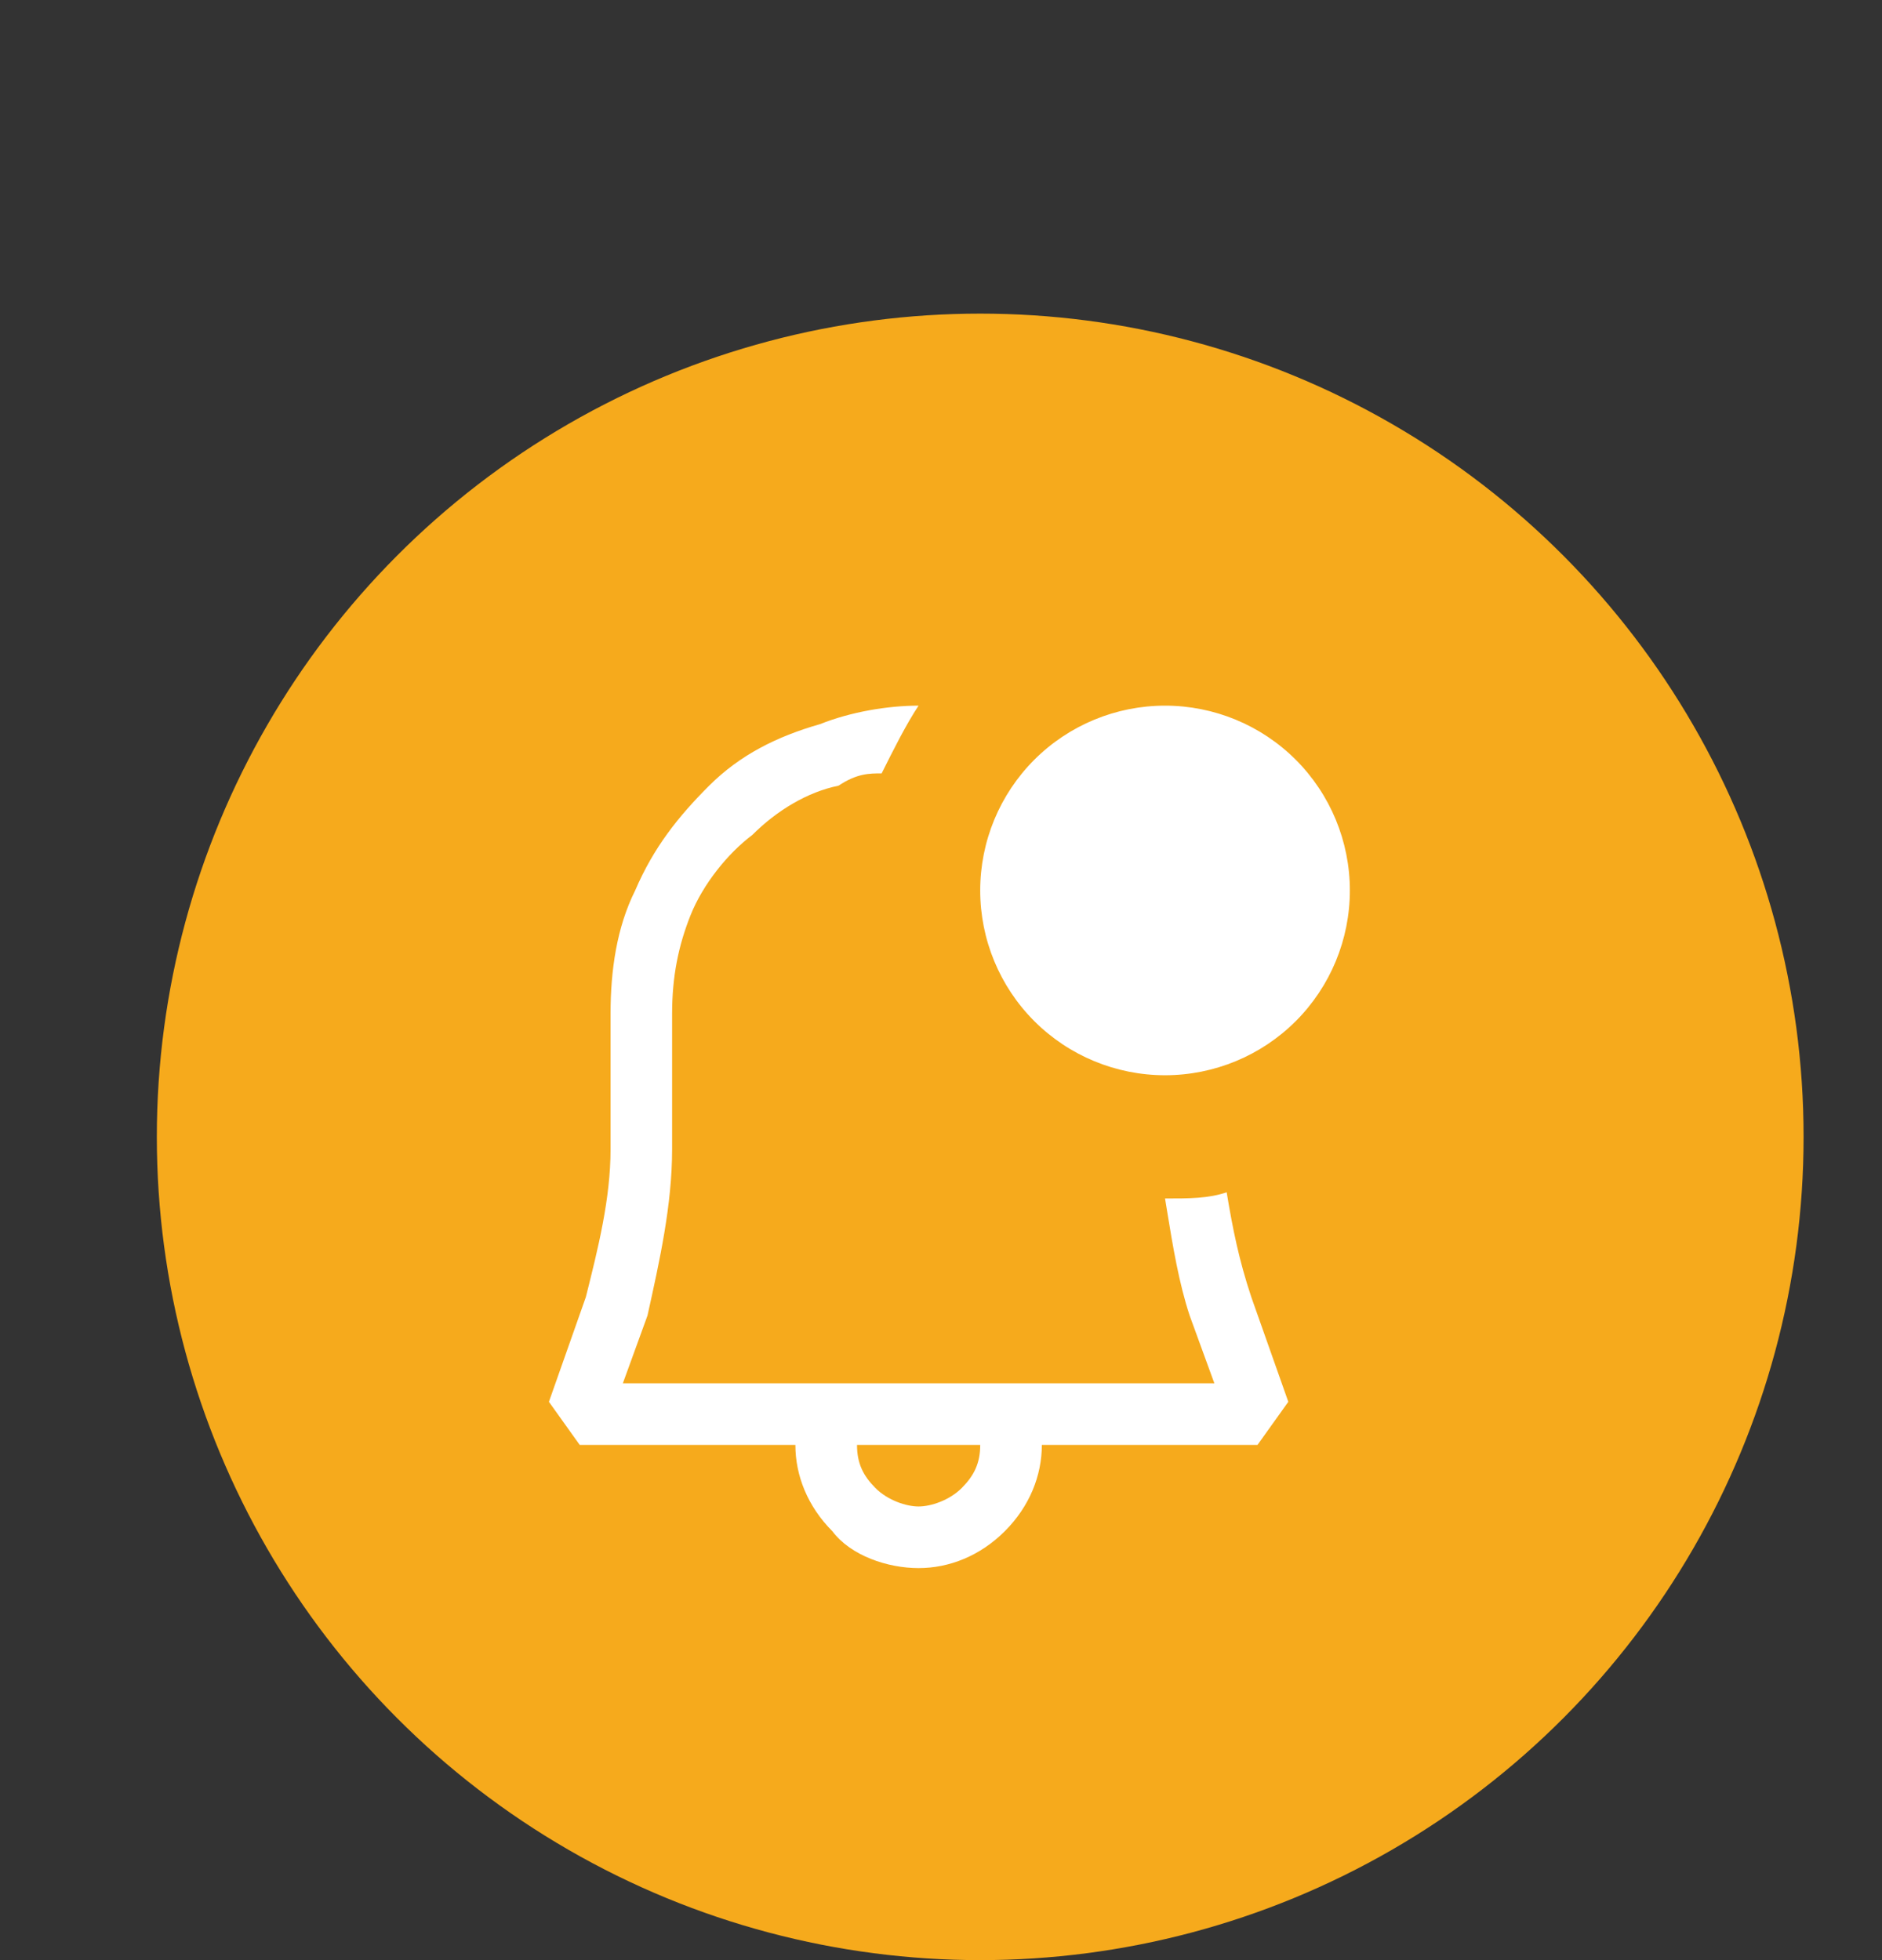 <svg width="24" height="25" viewBox="0 0 24 25" fill="none" xmlns="http://www.w3.org/2000/svg">
<rect x="0" y="0" width="24" height="25" fill="#333333" stroke="none"/>
<circle cx="12.5" cy="14.5" r="10.5" fill="#F6AA1C"/>
<path fill-rule="evenodd" clip-rule="evenodd" d="M15.643 15.207C15.721 15.679 15.8 16.071 15.957 16.543L16.429 17.879L16.036 18.429H13.286C13.286 18.821 13.129 19.214 12.814 19.529C12.5 19.843 12.107 20 11.714 20C11.321 20 10.85 19.843 10.614 19.529C10.3 19.214 10.143 18.821 10.143 18.429H7.393L7 17.879L7.471 16.543C7.629 15.914 7.786 15.286 7.786 14.657V12.929C7.786 12.379 7.864 11.829 8.1 11.357C8.336 10.807 8.65 10.414 9.043 10.021C9.436 9.629 9.907 9.393 10.457 9.236C10.85 9.079 11.321 9 11.714 9C11.557 9.236 11.4 9.55 11.243 9.864C11.086 9.864 10.929 9.864 10.693 10.021C10.3 10.1 9.907 10.336 9.593 10.65C9.279 10.886 8.964 11.279 8.807 11.671C8.65 12.064 8.571 12.457 8.571 12.929V14.657C8.571 15.364 8.414 16.071 8.257 16.779L7.943 17.643H15.486L15.171 16.779C15.034 16.365 14.956 15.891 14.886 15.463L14.857 15.286C15.171 15.286 15.407 15.286 15.643 15.207ZM11.714 19.214C11.871 19.214 12.107 19.136 12.264 18.979C12.421 18.821 12.5 18.664 12.5 18.429H10.929C10.929 18.664 11.007 18.821 11.164 18.979C11.321 19.136 11.557 19.214 11.714 19.214ZM17.214 11.357C17.214 11.982 16.966 12.582 16.524 13.024C16.082 13.466 15.482 13.714 14.857 13.714C14.232 13.714 13.632 13.466 13.19 13.024C12.748 12.582 12.5 11.982 12.5 11.357C12.5 10.732 12.748 10.132 13.19 9.69C13.632 9.248 14.232 9 14.857 9C15.482 9 16.082 9.248 16.524 9.69C16.966 10.132 17.214 10.732 17.214 11.357Z" fill="white"/>
</svg>
